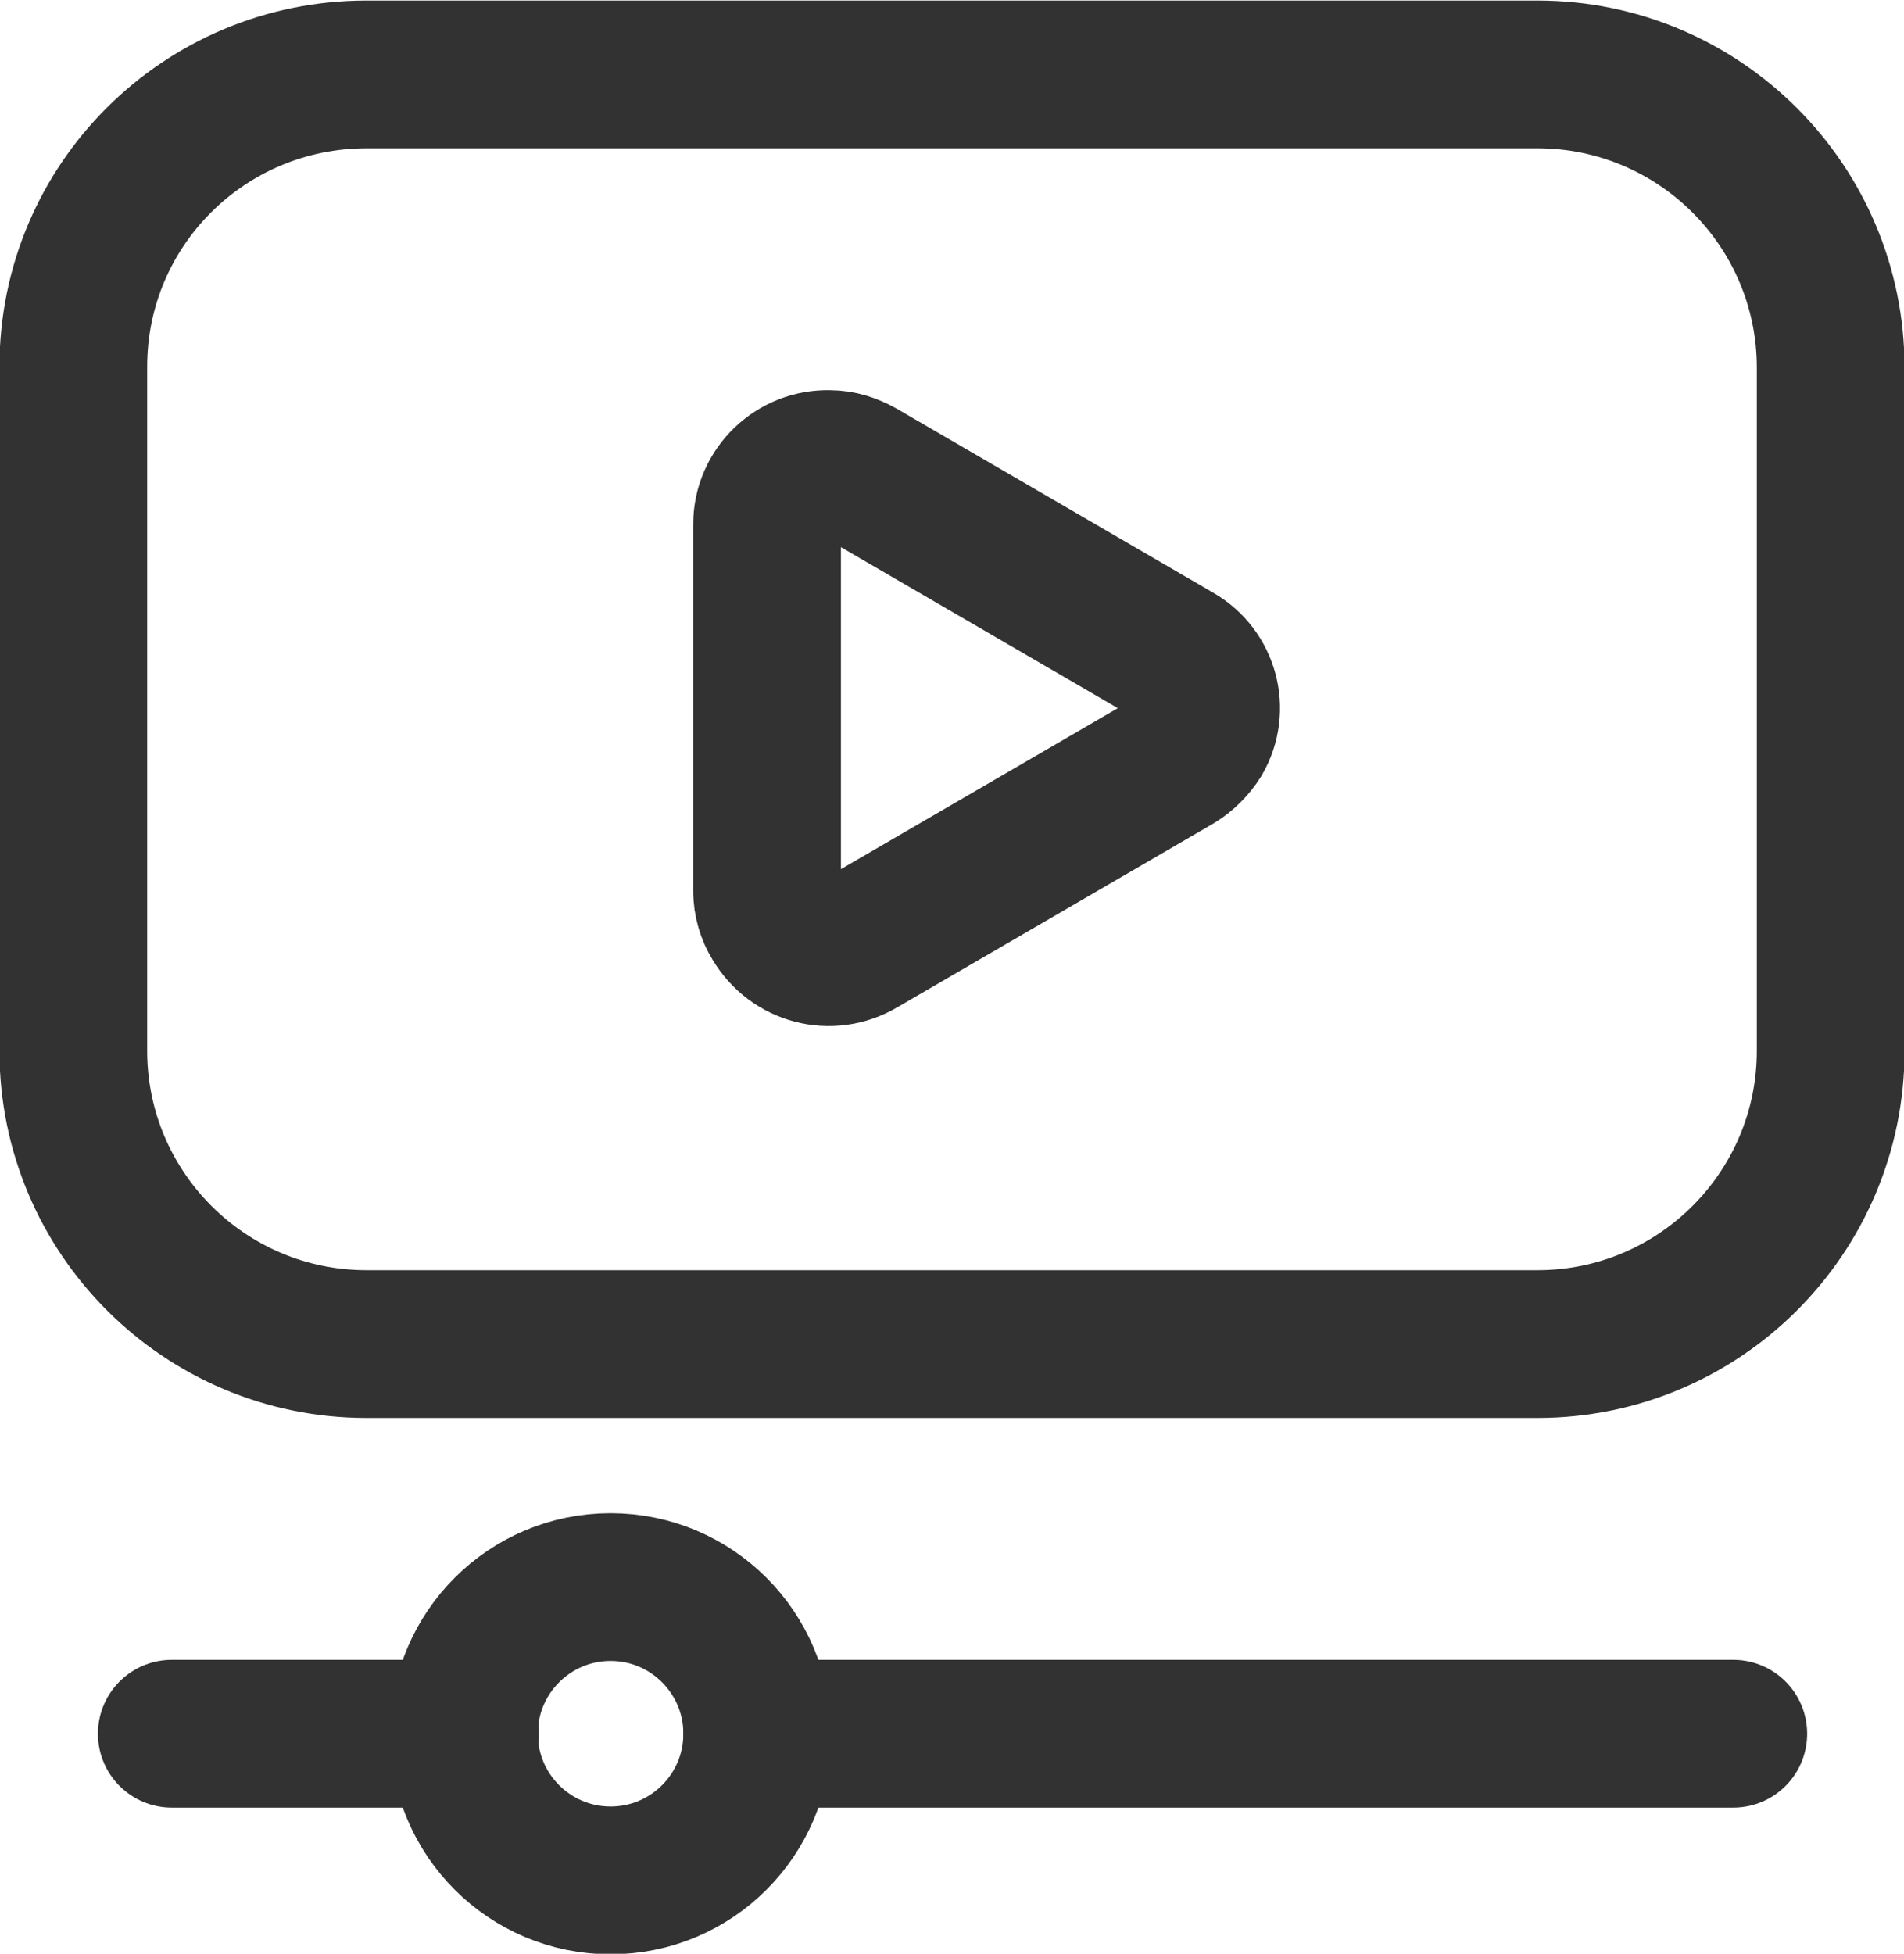 <?xml version="1.0" encoding="UTF-8"?><svg id="Layer_2" xmlns="http://www.w3.org/2000/svg" viewBox="0 0 17.4 17.85"><defs><style>.cls-1{fill:none;stroke:#323232;stroke-linecap:round;stroke-linejoin:round;stroke-width:1.35px;}</style></defs><g id="features"><g id="video_audio"><g><path class="cls-1" d="m.67,9.59V3.35C.67,1.87,1.87.68,3.35.68h10.7c1.48,0,2.68,1.2,2.68,2.68v6.24c0,1.48-1.2,2.68-2.68,2.68H3.35c-1.48,0-2.68-1.2-2.68-2.68Z"/><path class="cls-1" d="m7.01,8.15v-3.36c0-.31.26-.56.57-.55.1,0,.19.03.28.08l2.89,1.68c.26.15.35.48.2.74-.05.08-.12.15-.2.2l-2.89,1.68c-.27.16-.61.07-.77-.2-.05-.08-.08-.18-.08-.28Z"/><path class="cls-1" d="m15.84,15.84H6.92"/><path class="cls-1" d="m1.57,15.84h2.68"/><circle class="cls-1" cx="5.58" cy="15.84" r="1.34"/></g></g></g></svg>